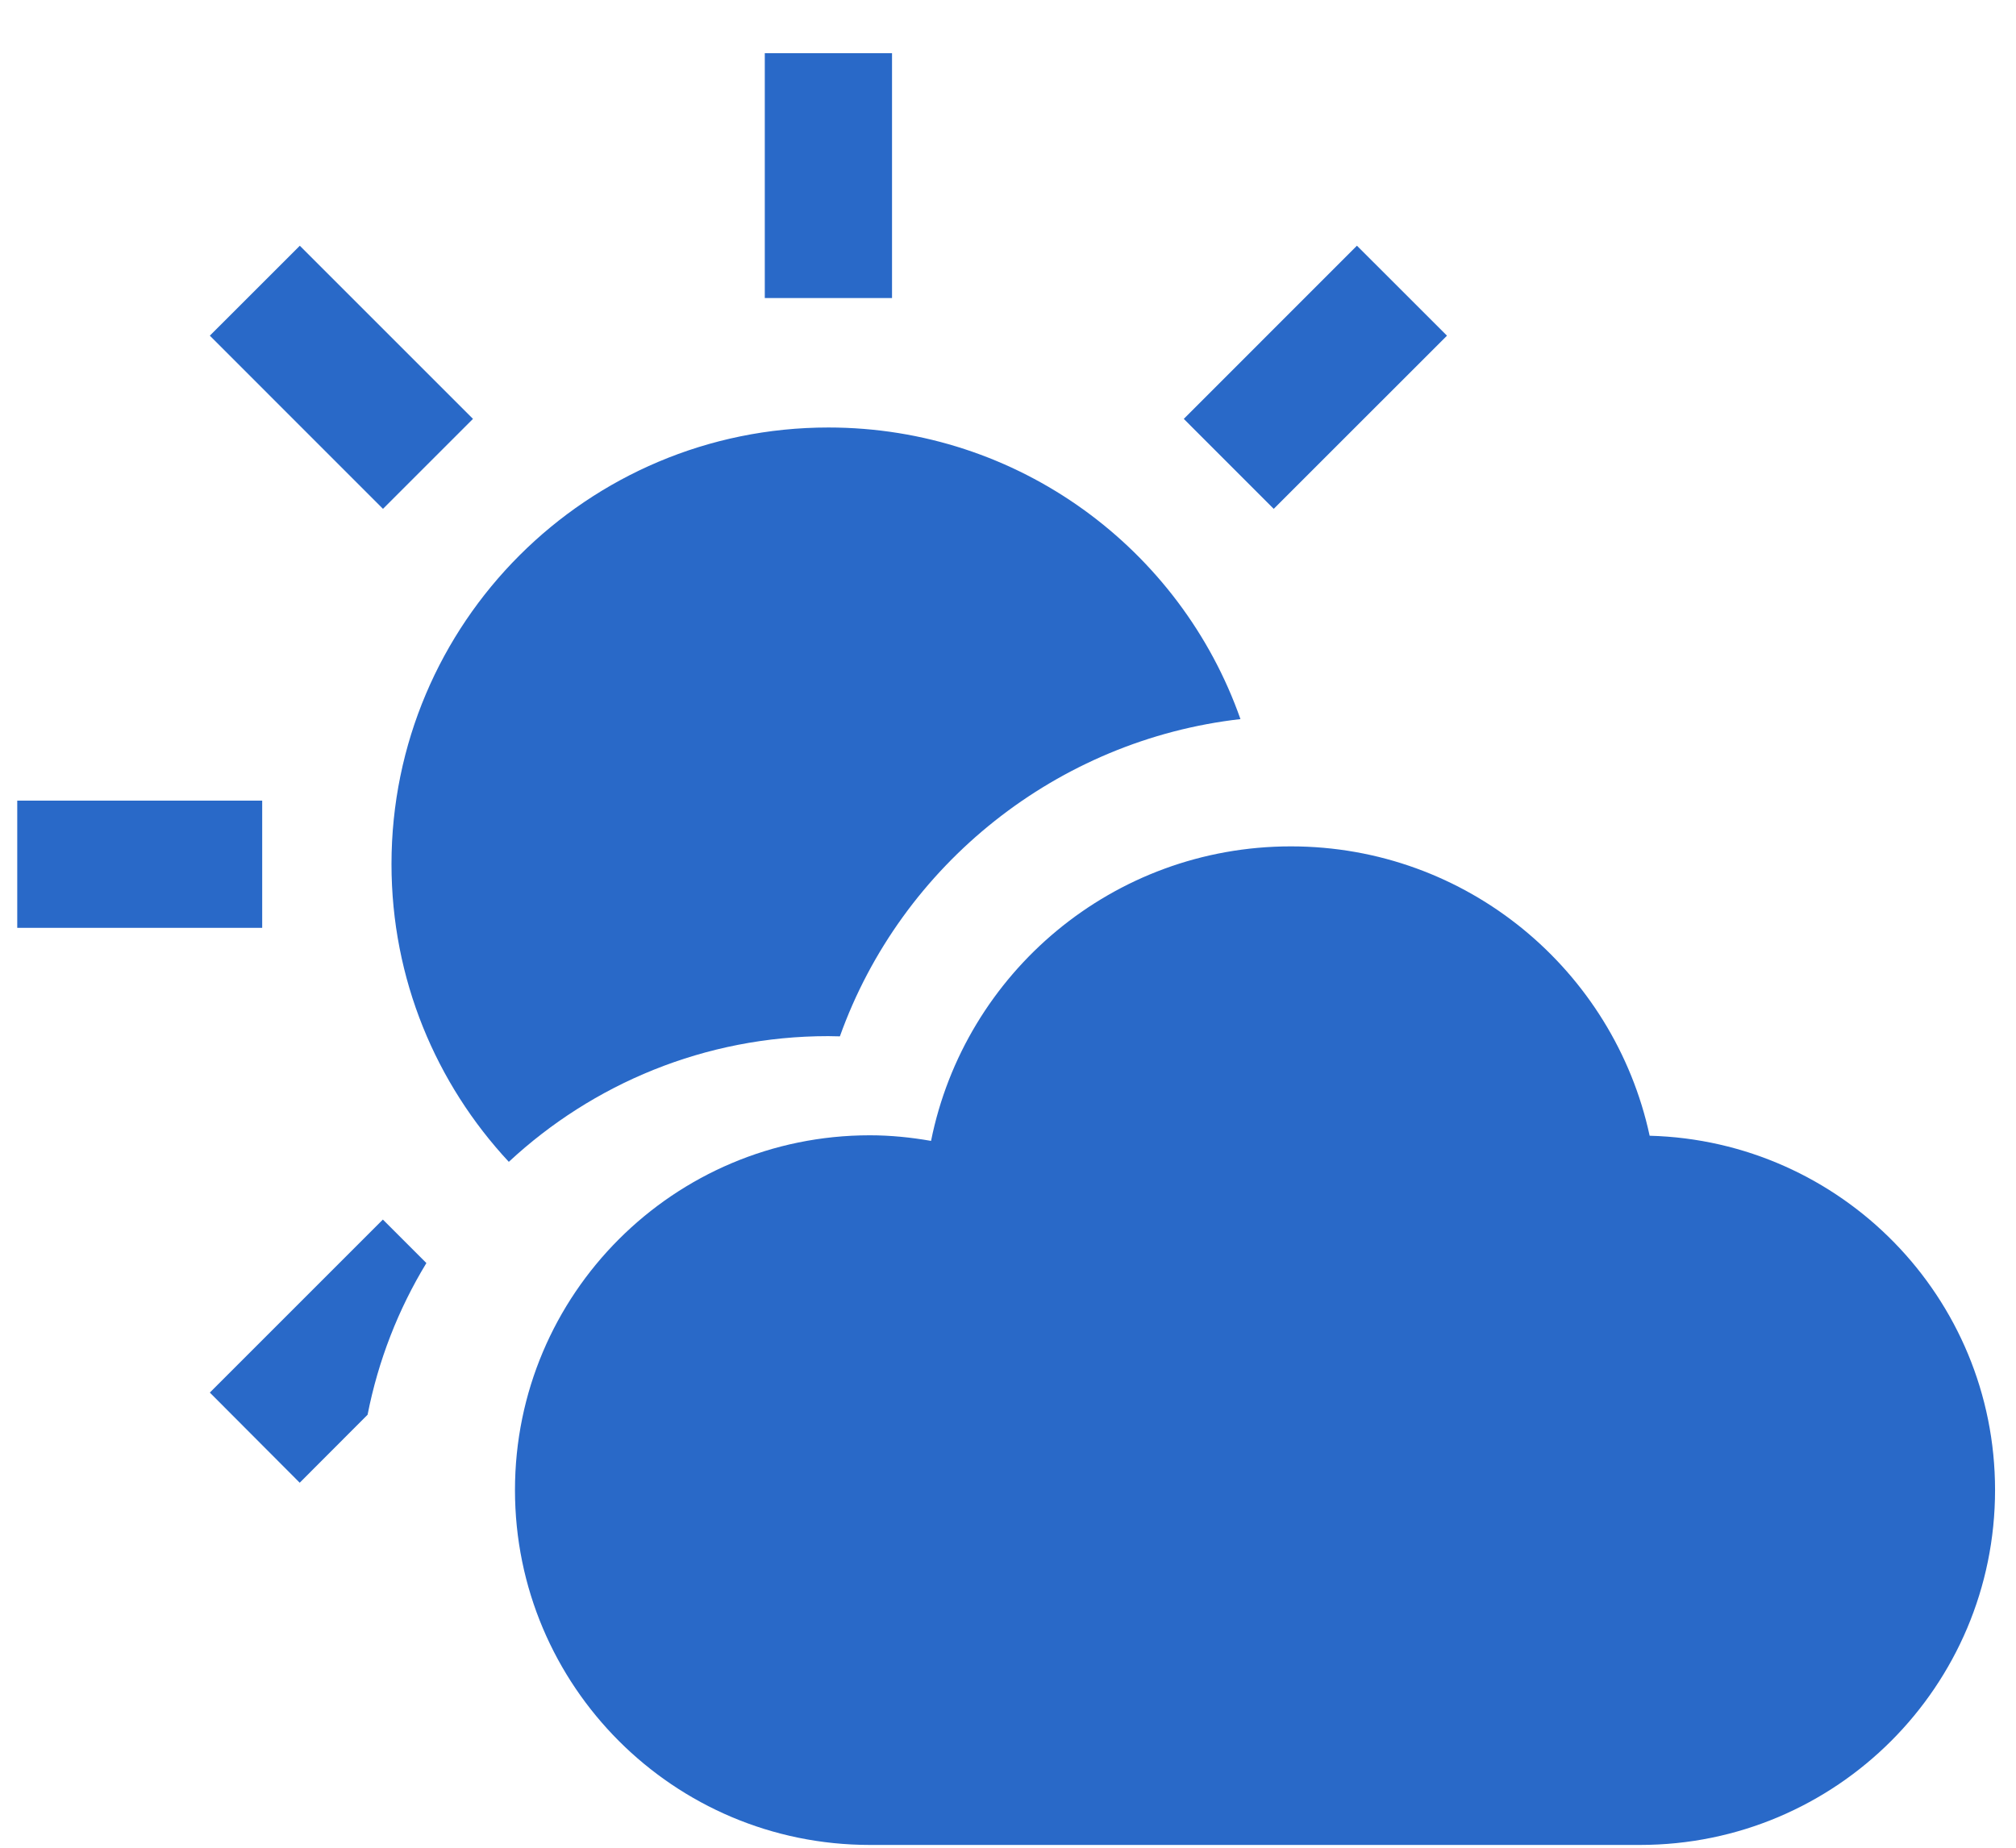 <svg width="36" height="33" viewBox="0 0 36 33" fill="none" xmlns="http://www.w3.org/2000/svg">
<path d="M14.998 18.509C16.098 15.433 18.885 13.215 22.151 12.843C21.084 9.807 18.193 7.635 14.793 7.635C10.486 7.635 6.991 11.125 6.991 15.433C6.991 17.488 7.787 19.355 9.086 20.75C10.581 19.36 12.586 18.505 14.789 18.505C14.858 18.505 14.925 18.509 14.998 18.509Z" fill="#2969C8"/>
<path d="M15.929 0.95H13.657V5.323H15.929V0.95Z" fill="#2969C8"/>
<path d="M8.446 7.481L5.354 4.389L3.747 5.995L6.839 9.088L8.446 7.481Z" fill="#2969C8"/>
<path d="M4.682 14.299H0.308V16.571H4.682V14.299Z" fill="#2969C8"/>
<path d="M3.747 24.871L5.352 26.481L6.564 25.267C6.755 24.294 7.114 23.381 7.614 22.558L6.837 21.781L3.747 24.871Z" fill="#2969C8"/>
<path d="M25.839 5.995L24.231 4.388L21.139 7.481L22.745 9.088L25.839 5.995Z" fill="#2969C8"/>
<path d="M29.458 20.284C28.821 17.33 26.196 15.116 23.052 15.116C19.875 15.116 17.228 17.375 16.626 20.376C16.271 20.314 15.906 20.276 15.533 20.276C12.033 20.276 9.196 23.113 9.196 26.612C9.196 30.113 12.033 32.95 15.533 32.95C18.524 32.95 26.346 32.95 29.288 32.95C32.789 32.95 35.626 30.113 35.626 26.612C35.626 23.169 32.88 20.374 29.458 20.284Z" fill="#2969C8"/>
</svg>
